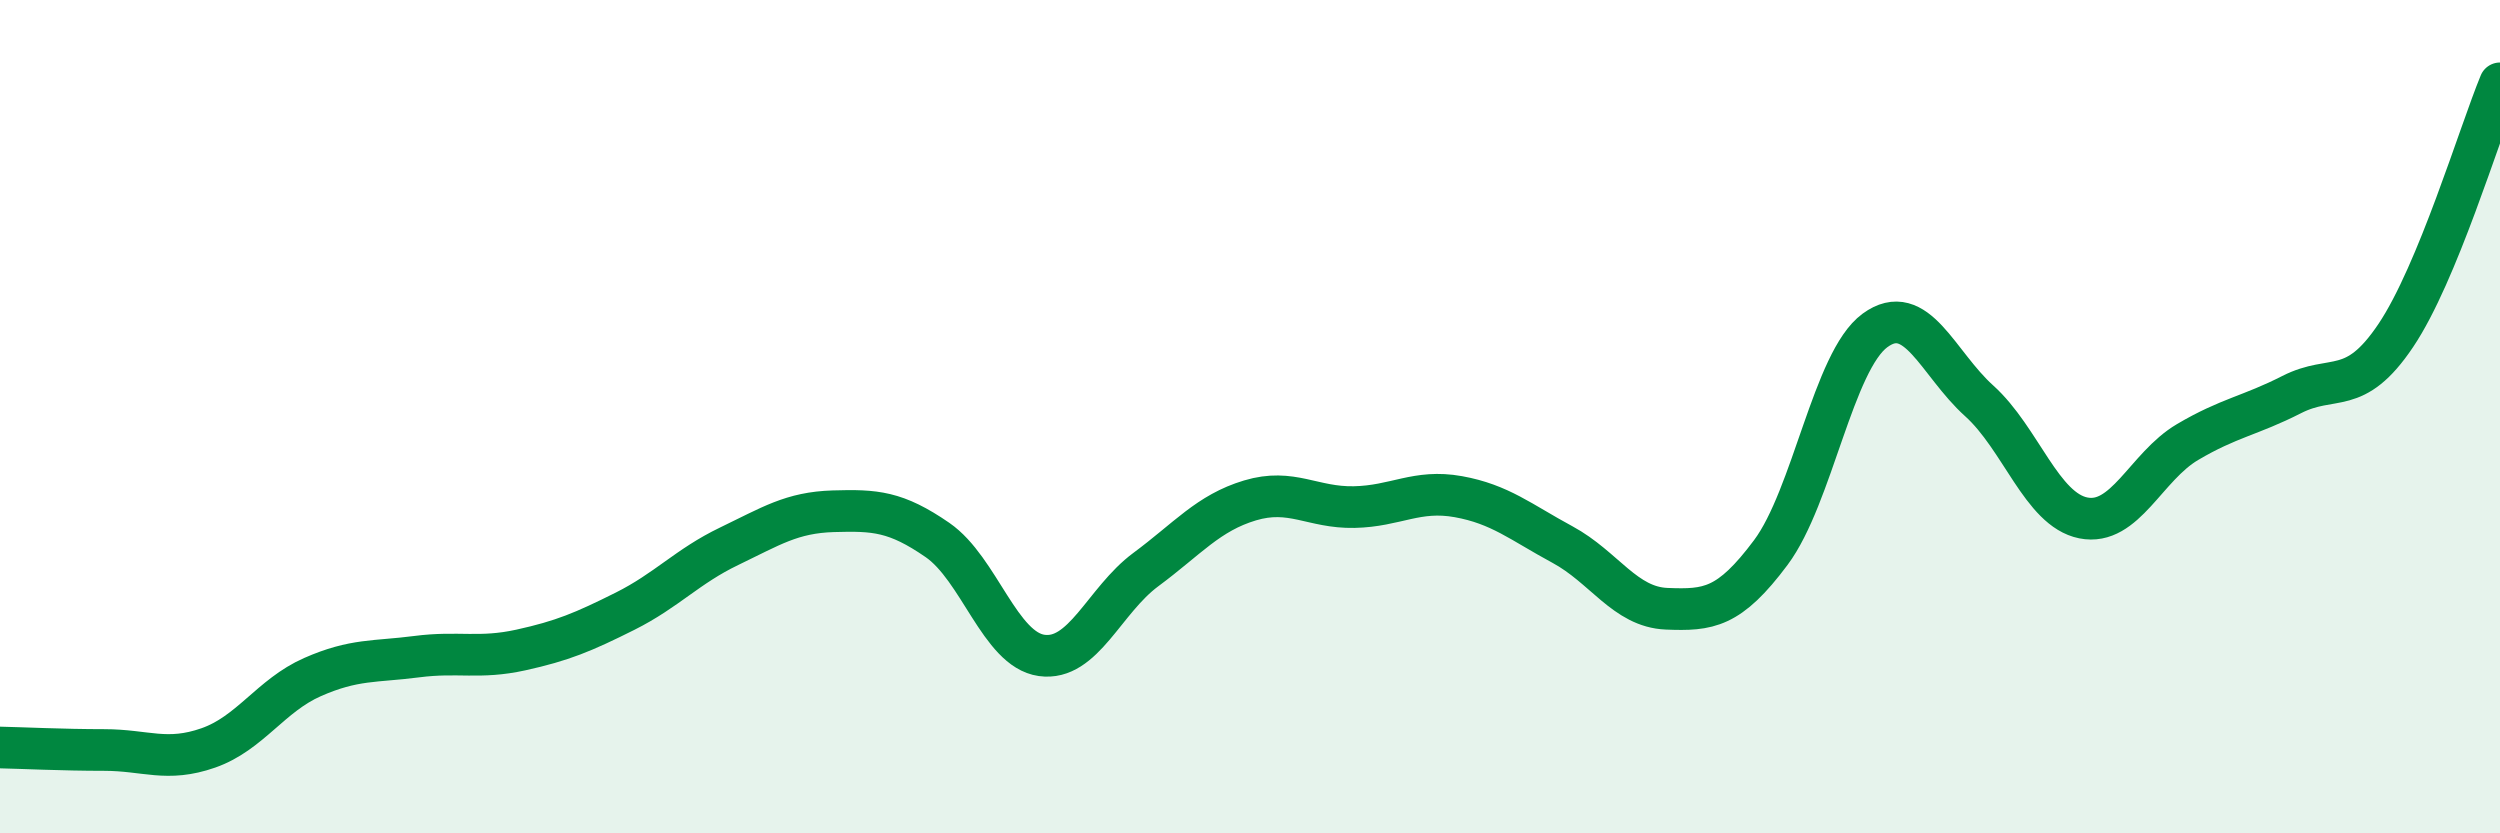 
    <svg width="60" height="20" viewBox="0 0 60 20" xmlns="http://www.w3.org/2000/svg">
      <path
        d="M 0,17.94 C 0.5,17.95 1.5,18 2.5,18 C 3.5,18 4,18.3 5,17.95 C 6,17.6 6.5,16.69 7.5,16.25 C 8.5,15.81 9,15.89 10,15.76 C 11,15.63 11.5,15.82 12.5,15.6 C 13.5,15.38 14,15.17 15,14.67 C 16,14.17 16.5,13.59 17.5,13.11 C 18.5,12.63 19,12.3 20,12.27 C 21,12.24 21.5,12.27 22.5,12.96 C 23.5,13.65 24,15.59 25,15.73 C 26,15.87 26.5,14.41 27.5,13.67 C 28.5,12.93 29,12.31 30,12.01 C 31,11.71 31.5,12.19 32.5,12.17 C 33.5,12.15 34,11.74 35,11.92 C 36,12.1 36.5,12.53 37.5,13.07 C 38.5,13.61 39,14.57 40,14.61 C 41,14.65 41.5,14.6 42.5,13.26 C 43.5,11.92 44,8.66 45,7.93 C 46,7.2 46.5,8.72 47.5,9.62 C 48.5,10.52 49,12.23 50,12.43 C 51,12.63 51.5,11.2 52.5,10.61 C 53.5,10.02 54,9.98 55,9.47 C 56,8.96 56.5,9.54 57.5,8.05 C 58.5,6.56 59.5,3.21 60,2L60 20L0 20Z"
        fill="#008740"
        opacity="0.1"
        stroke-linecap="round"
        stroke-linejoin="round"
      />
      <path
        d="M 0,17.94 C 0.5,17.95 1.5,18 2.5,18 C 3.5,18 4,18.3 5,17.95 C 6,17.6 6.5,16.69 7.5,16.25 C 8.5,15.81 9,15.89 10,15.76 C 11,15.63 11.5,15.82 12.5,15.6 C 13.5,15.38 14,15.17 15,14.67 C 16,14.17 16.5,13.59 17.5,13.11 C 18.5,12.63 19,12.3 20,12.27 C 21,12.24 21.5,12.27 22.5,12.96 C 23.5,13.65 24,15.59 25,15.73 C 26,15.87 26.5,14.41 27.5,13.67 C 28.5,12.93 29,12.31 30,12.01 C 31,11.71 31.5,12.19 32.5,12.17 C 33.5,12.15 34,11.74 35,11.92 C 36,12.1 36.5,12.53 37.5,13.07 C 38.5,13.61 39,14.57 40,14.61 C 41,14.65 41.5,14.6 42.5,13.26 C 43.5,11.92 44,8.66 45,7.93 C 46,7.2 46.5,8.72 47.5,9.62 C 48.5,10.52 49,12.23 50,12.43 C 51,12.63 51.5,11.2 52.5,10.61 C 53.5,10.02 54,9.98 55,9.47 C 56,8.96 56.5,9.54 57.5,8.05 C 58.5,6.56 59.5,3.21 60,2"
        stroke="#008740"
        stroke-width="1"
        fill="none"
        stroke-linecap="round"
        stroke-linejoin="round"
      />
    </svg>
  